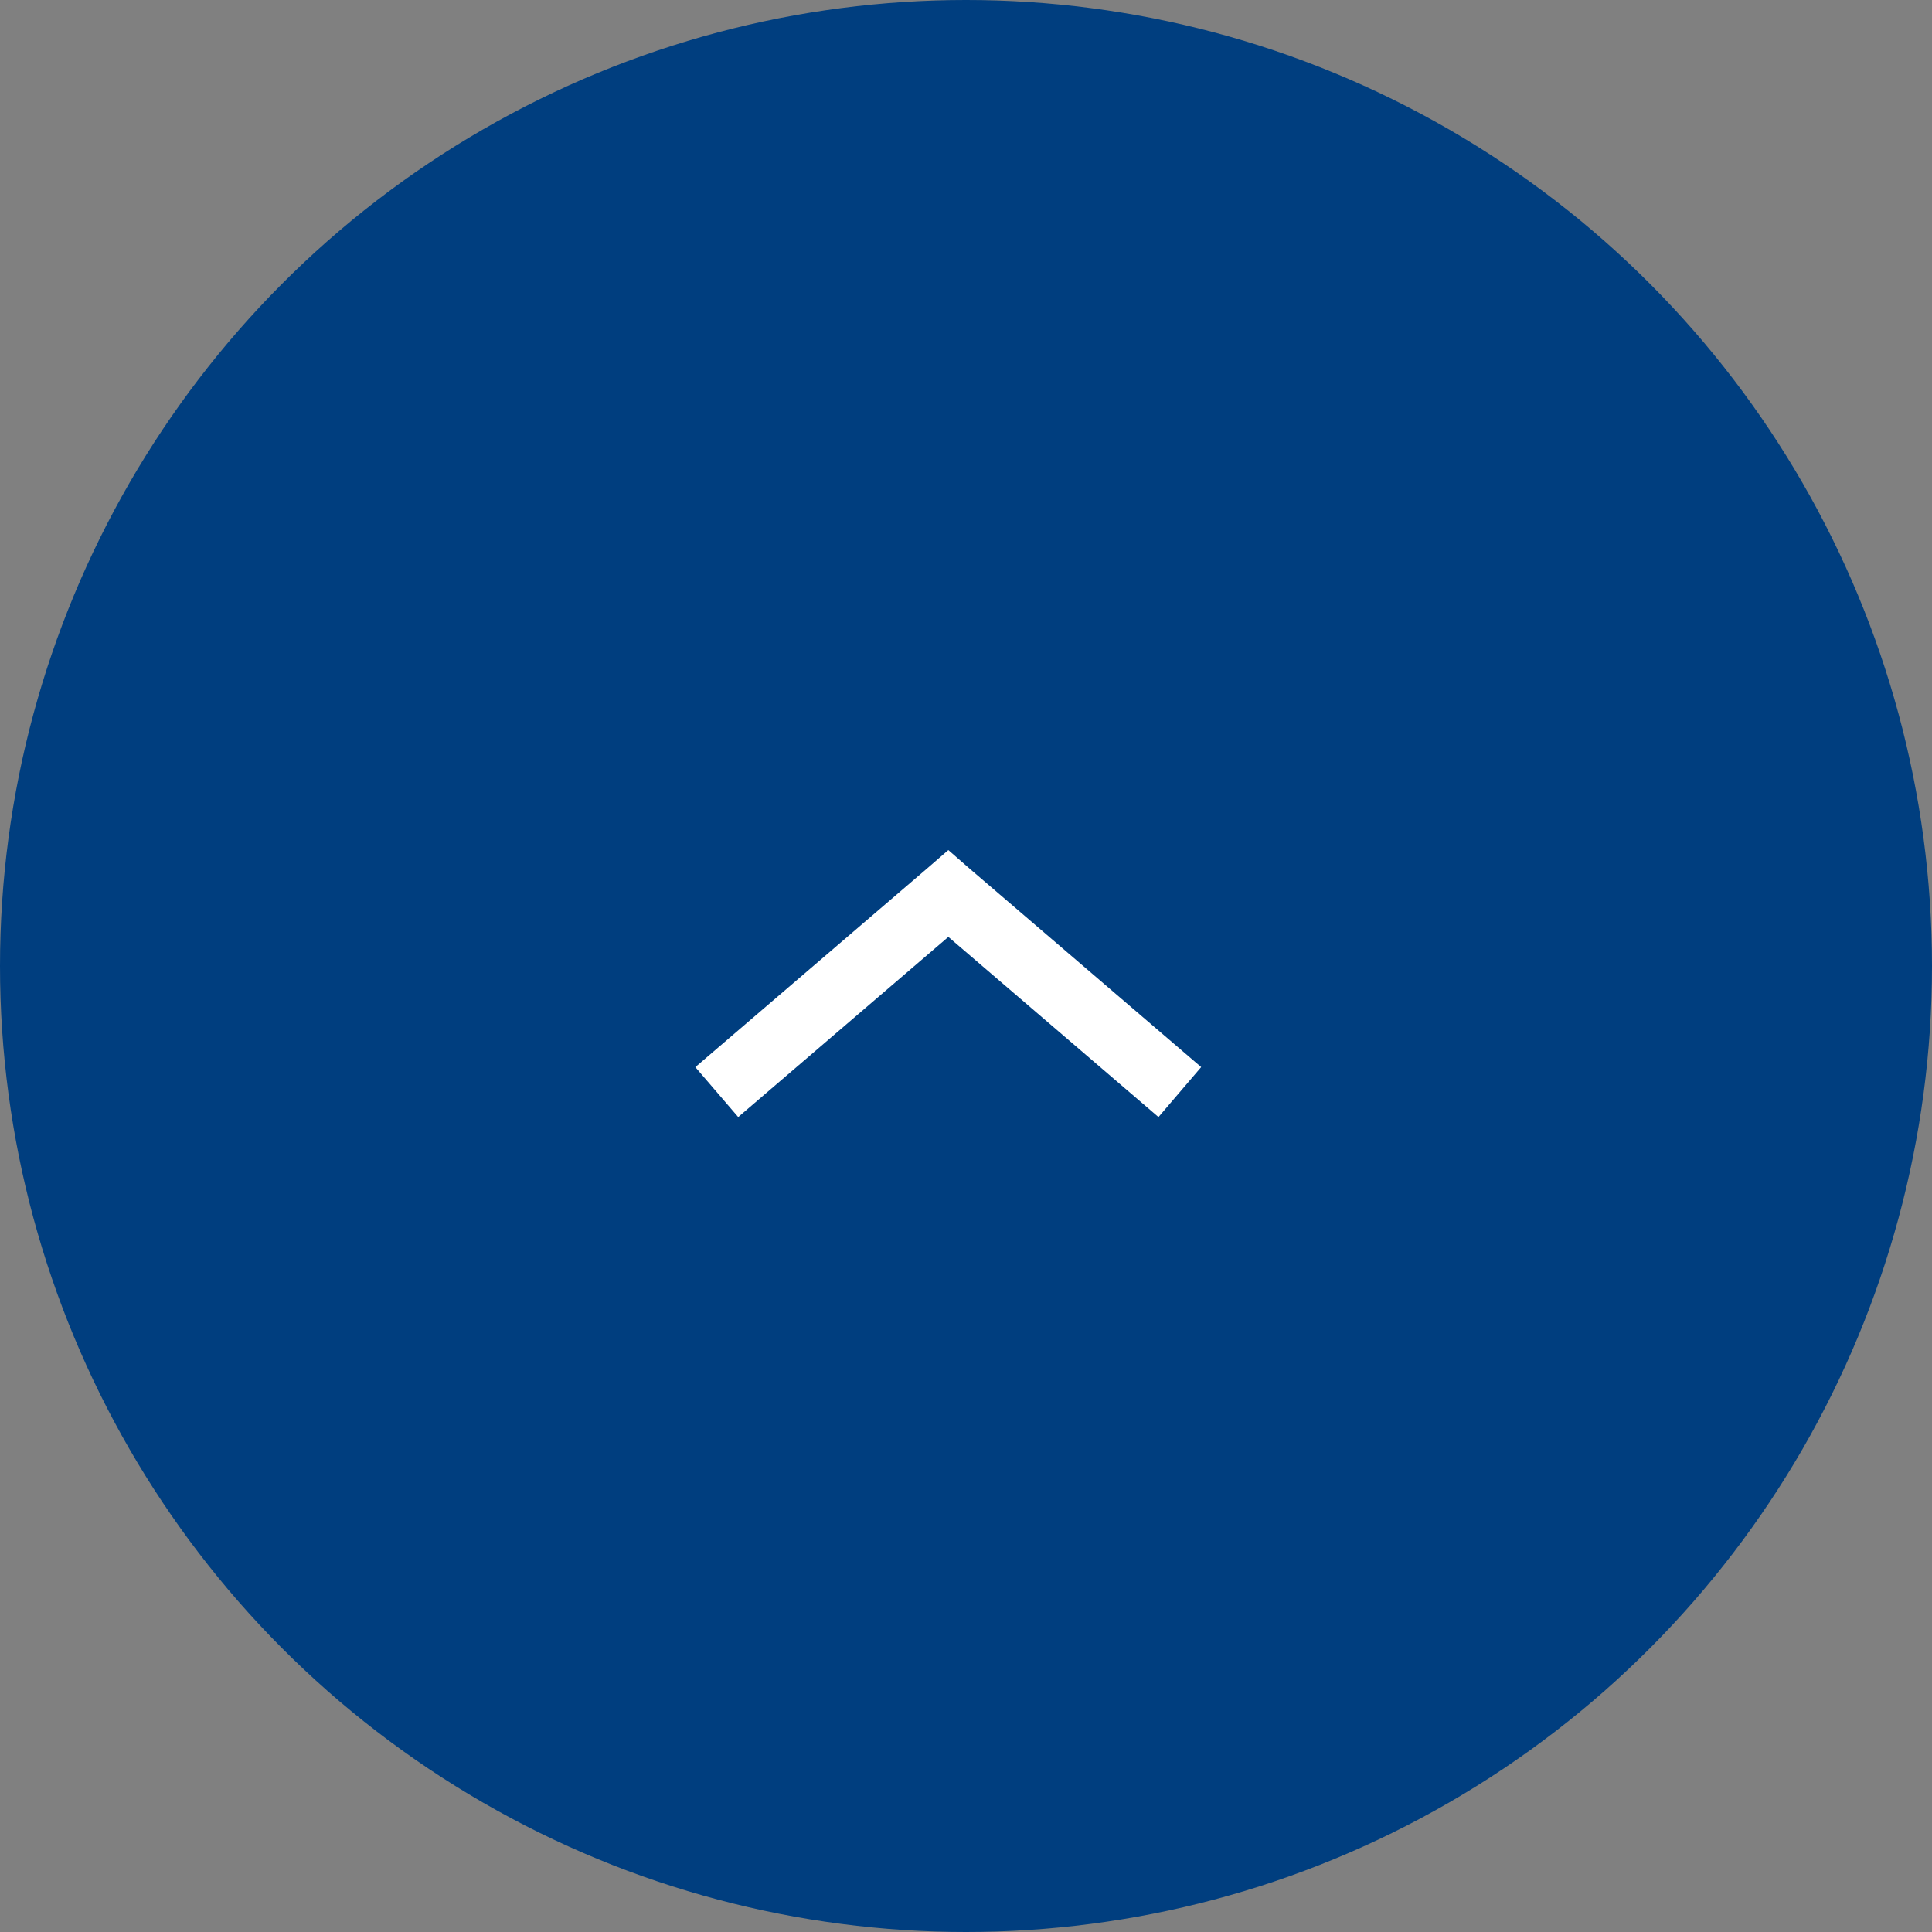 <svg xmlns="http://www.w3.org/2000/svg" width="50" height="50" viewBox="0 0 50 50">
  <rect x="0" y="0" width="50" height="50" fill="#808080" stroke="none"/>
  <g id="fixed-scroll" transform="translate(-1537 -676)">
    <circle id="Ellipse_5" data-name="Ellipse 5" cx="25" cy="25" r="25" transform="translate(1537 676)" fill="#003e7f"/>
    <g id="Group_196" data-name="Group 196" transform="translate(1568.086 704.909) rotate(-180)">
      <path id="Path_135" data-name="Path 135" d="M6.543,6.909,7.1,6.427l5.991-5.135L11.981,0,6.543,4.662,1.105,0,0,1.293,5.991,6.427Z" transform="translate(0 0)" fill="#fff"/>
    </g>
  </g>
</svg>
